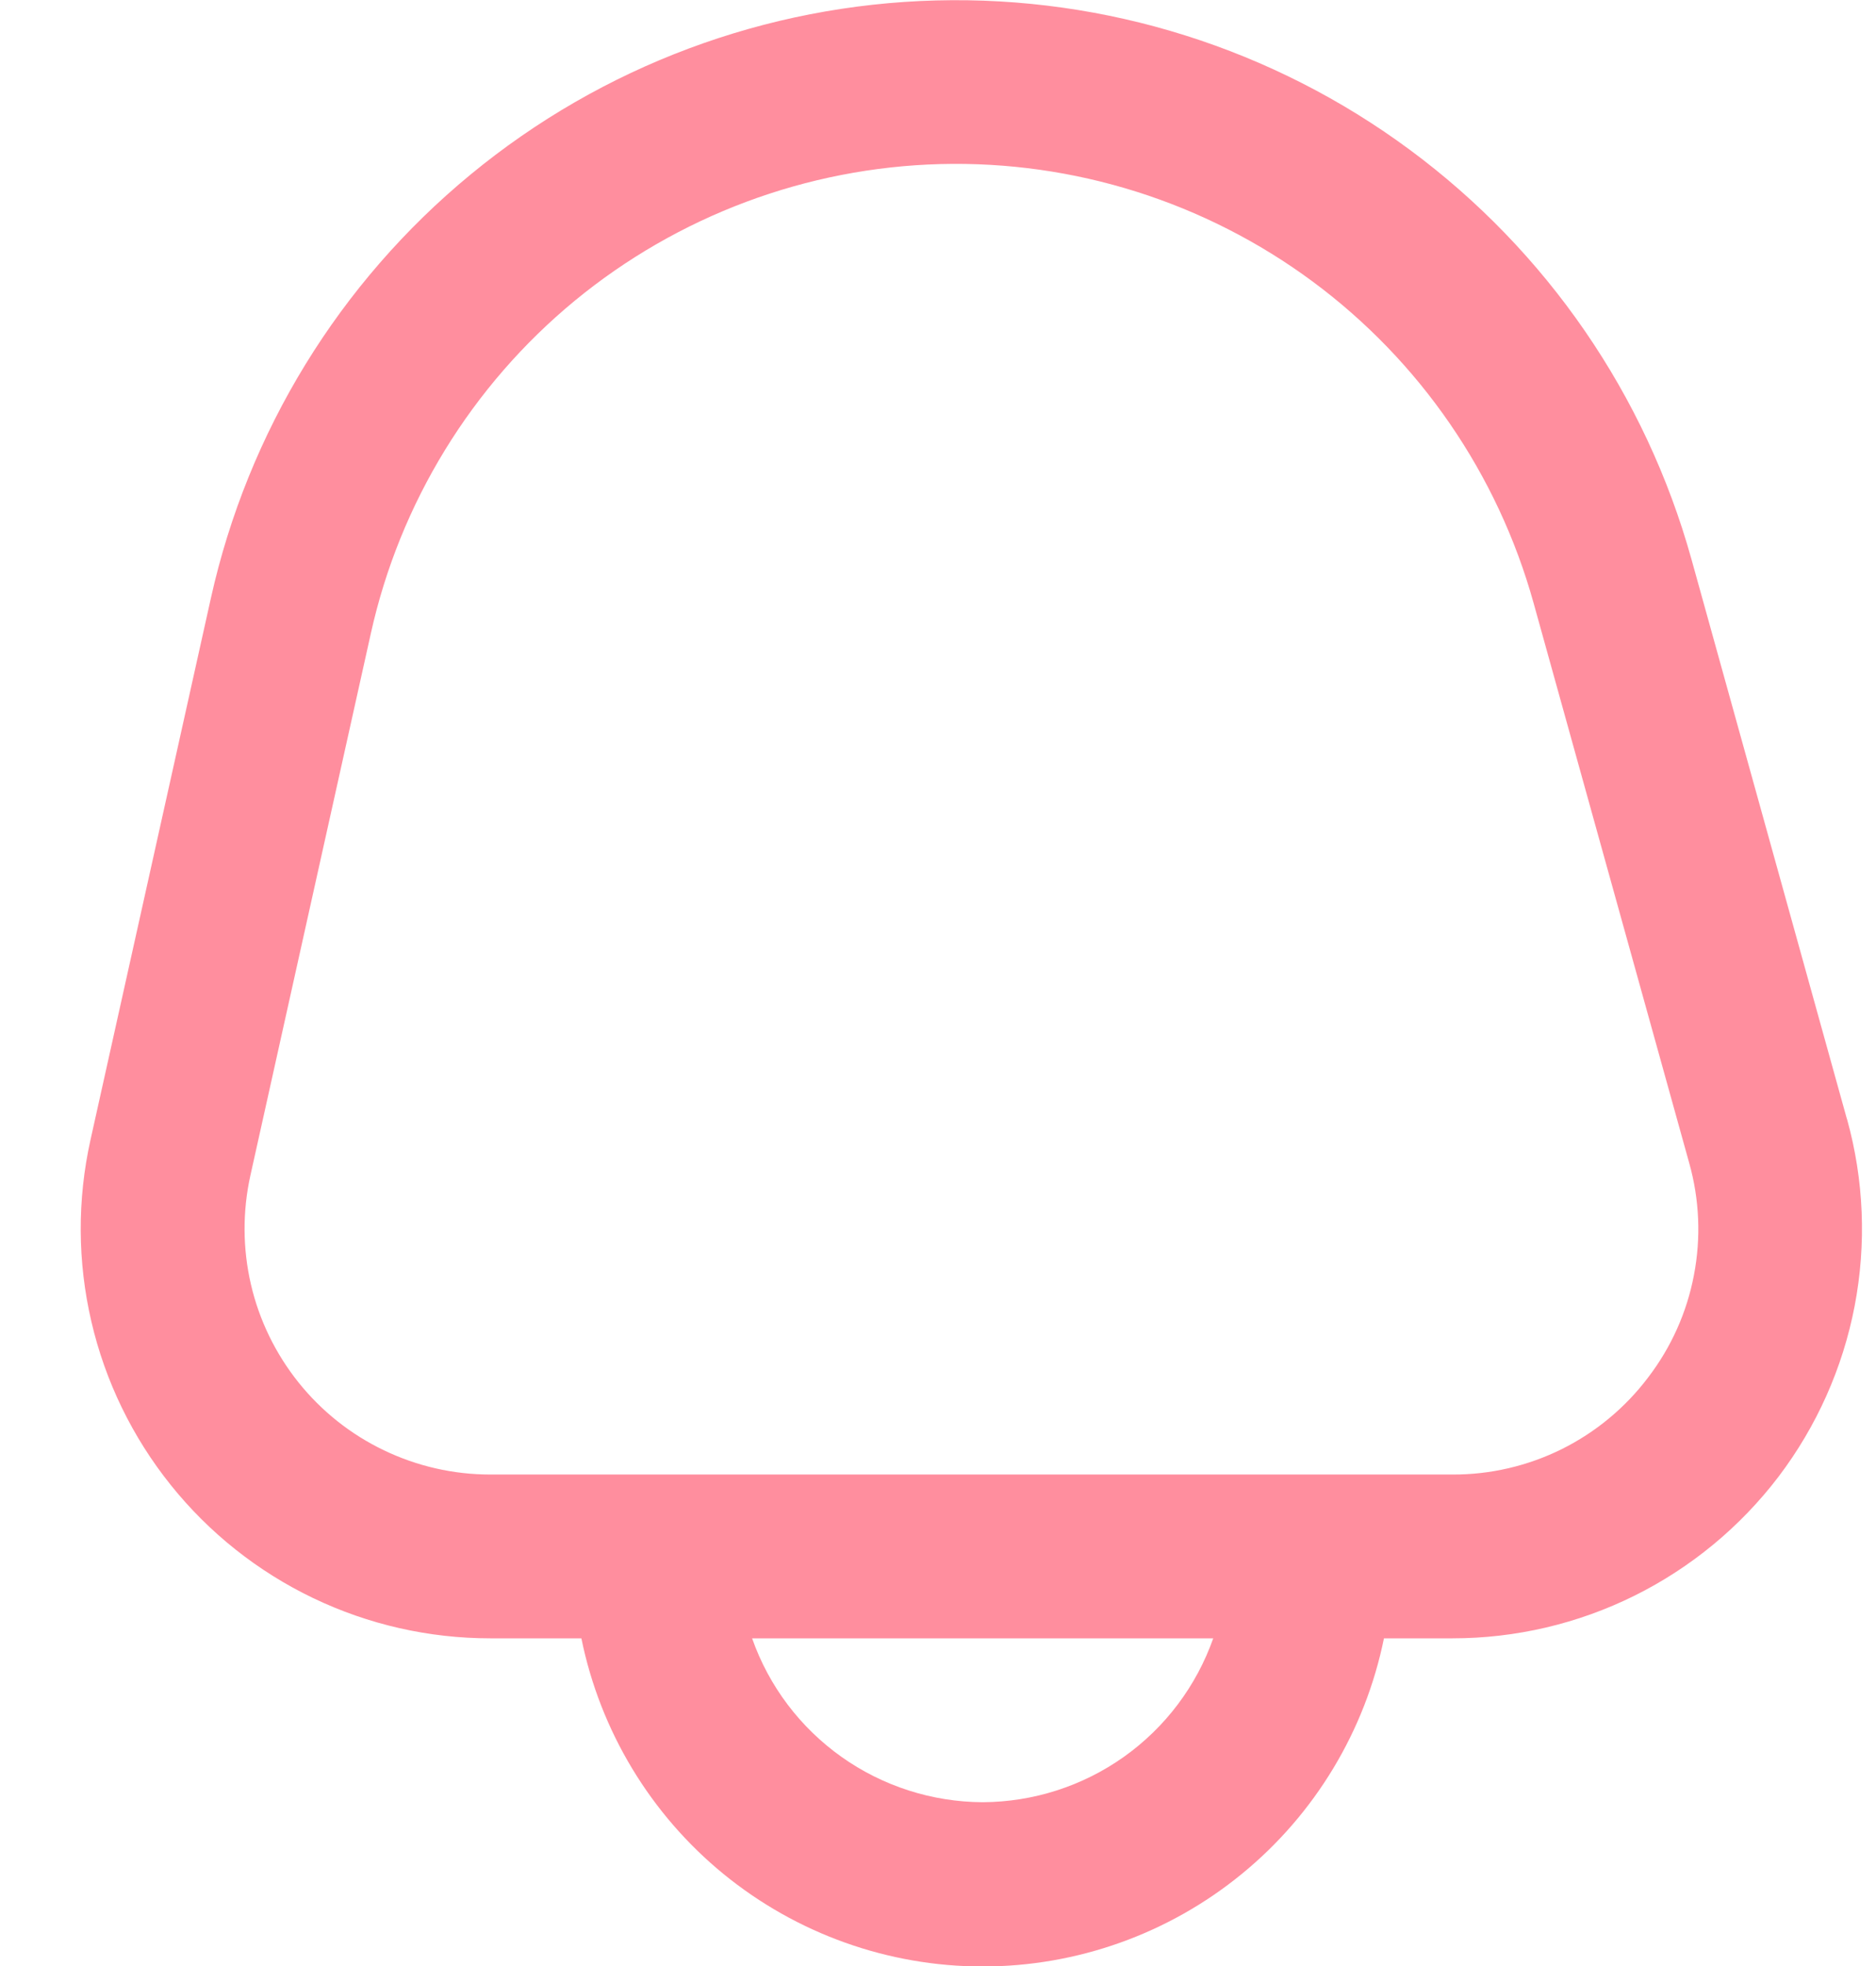 <svg width="21" height="22" viewBox="0 0 21 22" fill="none" xmlns="http://www.w3.org/2000/svg">
<path d="M20.675 12.524L18.934 6.257C18.423 4.421 17.314 2.809 15.781 1.676C14.249 0.543 12.383 -0.045 10.478 0.005C8.573 0.055 6.74 0.74 5.269 1.952C3.798 3.163 2.775 4.832 2.361 6.692L1.013 12.755C0.864 13.425 0.867 14.12 1.023 14.789C1.178 15.457 1.482 16.082 1.912 16.618C2.341 17.153 2.885 17.585 3.504 17.882C4.123 18.179 4.801 18.333 5.487 18.333H6.508C6.719 19.369 7.281 20.301 8.099 20.97C8.918 21.639 9.943 22.005 11 22.005C12.057 22.005 13.082 21.639 13.9 20.97C14.719 20.301 15.281 19.369 15.492 18.333H16.26C16.966 18.333 17.663 18.17 18.296 17.856C18.929 17.542 19.481 17.086 19.909 16.524C20.336 15.961 20.628 15.307 20.761 14.614C20.894 13.92 20.865 13.204 20.676 12.524H20.675ZM11 20.167C10.433 20.164 9.881 19.987 9.419 19.659C8.957 19.331 8.607 18.868 8.419 18.333H13.581C13.392 18.868 13.043 19.331 12.581 19.659C12.119 19.987 11.567 20.164 11 20.167V20.167ZM18.449 15.414C18.193 15.753 17.862 16.027 17.482 16.216C17.102 16.404 16.683 16.502 16.259 16.5H5.487C5.075 16.5 4.669 16.407 4.298 16.229C3.926 16.051 3.6 15.792 3.342 15.47C3.085 15.149 2.902 14.774 2.809 14.373C2.716 13.972 2.714 13.555 2.803 13.153L4.151 7.089C4.475 5.628 5.279 4.317 6.434 3.365C7.59 2.414 9.03 1.876 10.526 1.836C12.022 1.797 13.488 2.259 14.692 3.149C15.895 4.039 16.766 5.306 17.167 6.748L18.909 13.014C19.024 13.422 19.042 13.852 18.962 14.268C18.883 14.685 18.707 15.077 18.449 15.414V15.414Z" fill="#FF8E9E"/>
</svg>
